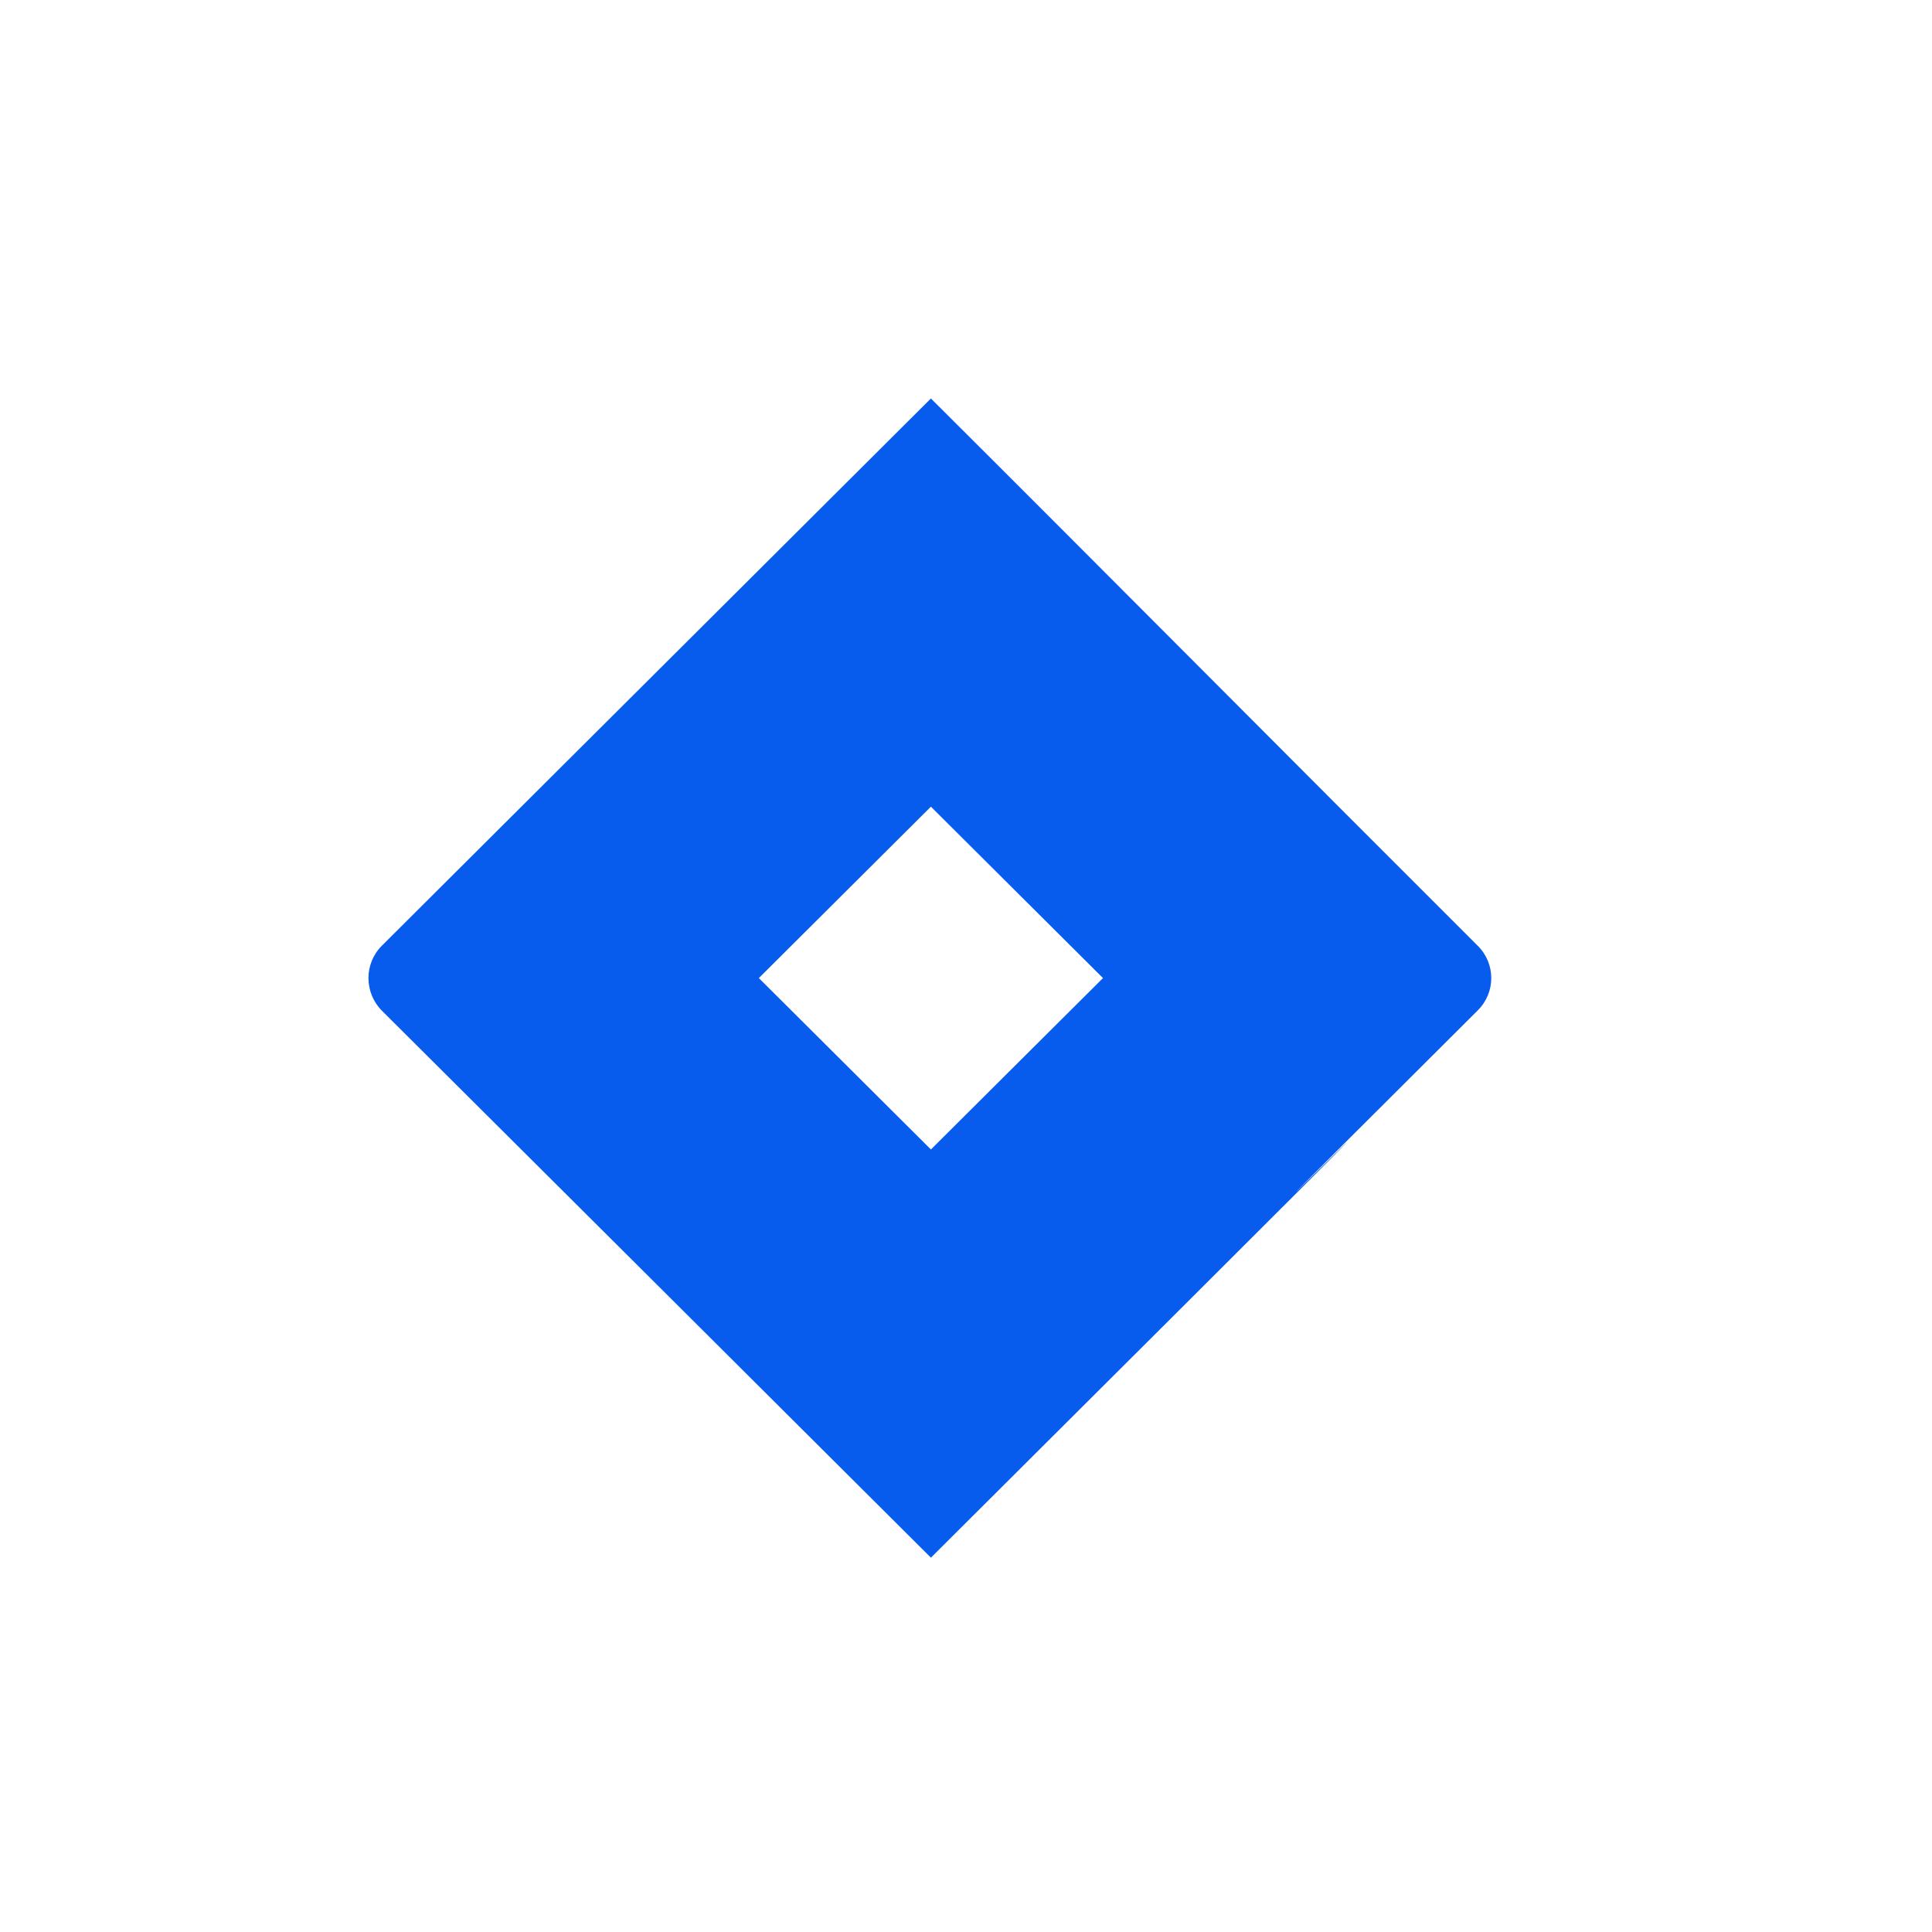 <svg xmlns="http://www.w3.org/2000/svg" xmlns:xlink="http://www.w3.org/1999/xlink" fill="none" version="1.1" width="160" height="160" viewBox="0 0 160 160"><rect x="0" y="0" width="160" height="160" fill="#333333" stroke="none"/><defs><clipPath id="master_svg0_7_0159"><rect x="0" y="0" width="160" height="160" rx="0"/></clipPath><clipPath id="master_svg1_7_0162"><rect x="29" y="33" width="96" height="96" rx="0"/></clipPath></defs><g clip-path="url(#master_svg0_7_0159)"><rect x="0" y="0" width="160" height="160" rx="0" fill="#FFFFFF" fill-opacity="1"/><g clip-path="url(#master_svg1_7_0162)"><g><path d="M122.375,78.319C108.706,64.688,90.612,46.462,77.094,33Q46.062,63.919,31.625,78.319C30.144,79.8,30.144,82.2,31.625,83.7C56.525,108.506,43.212,95.231,77.094,129C148.231,58.125,80.037,125.869,122.375,83.681C123.875,82.2,123.875,79.8,122.375,78.319ZM77.094,95.194L62.844,81L77.094,66.806L91.344,81L77.094,95.194Z" fill="#075CEE" fill-opacity="1" style="mix-blend-mode:passthrough"/></g></g></g></svg>
